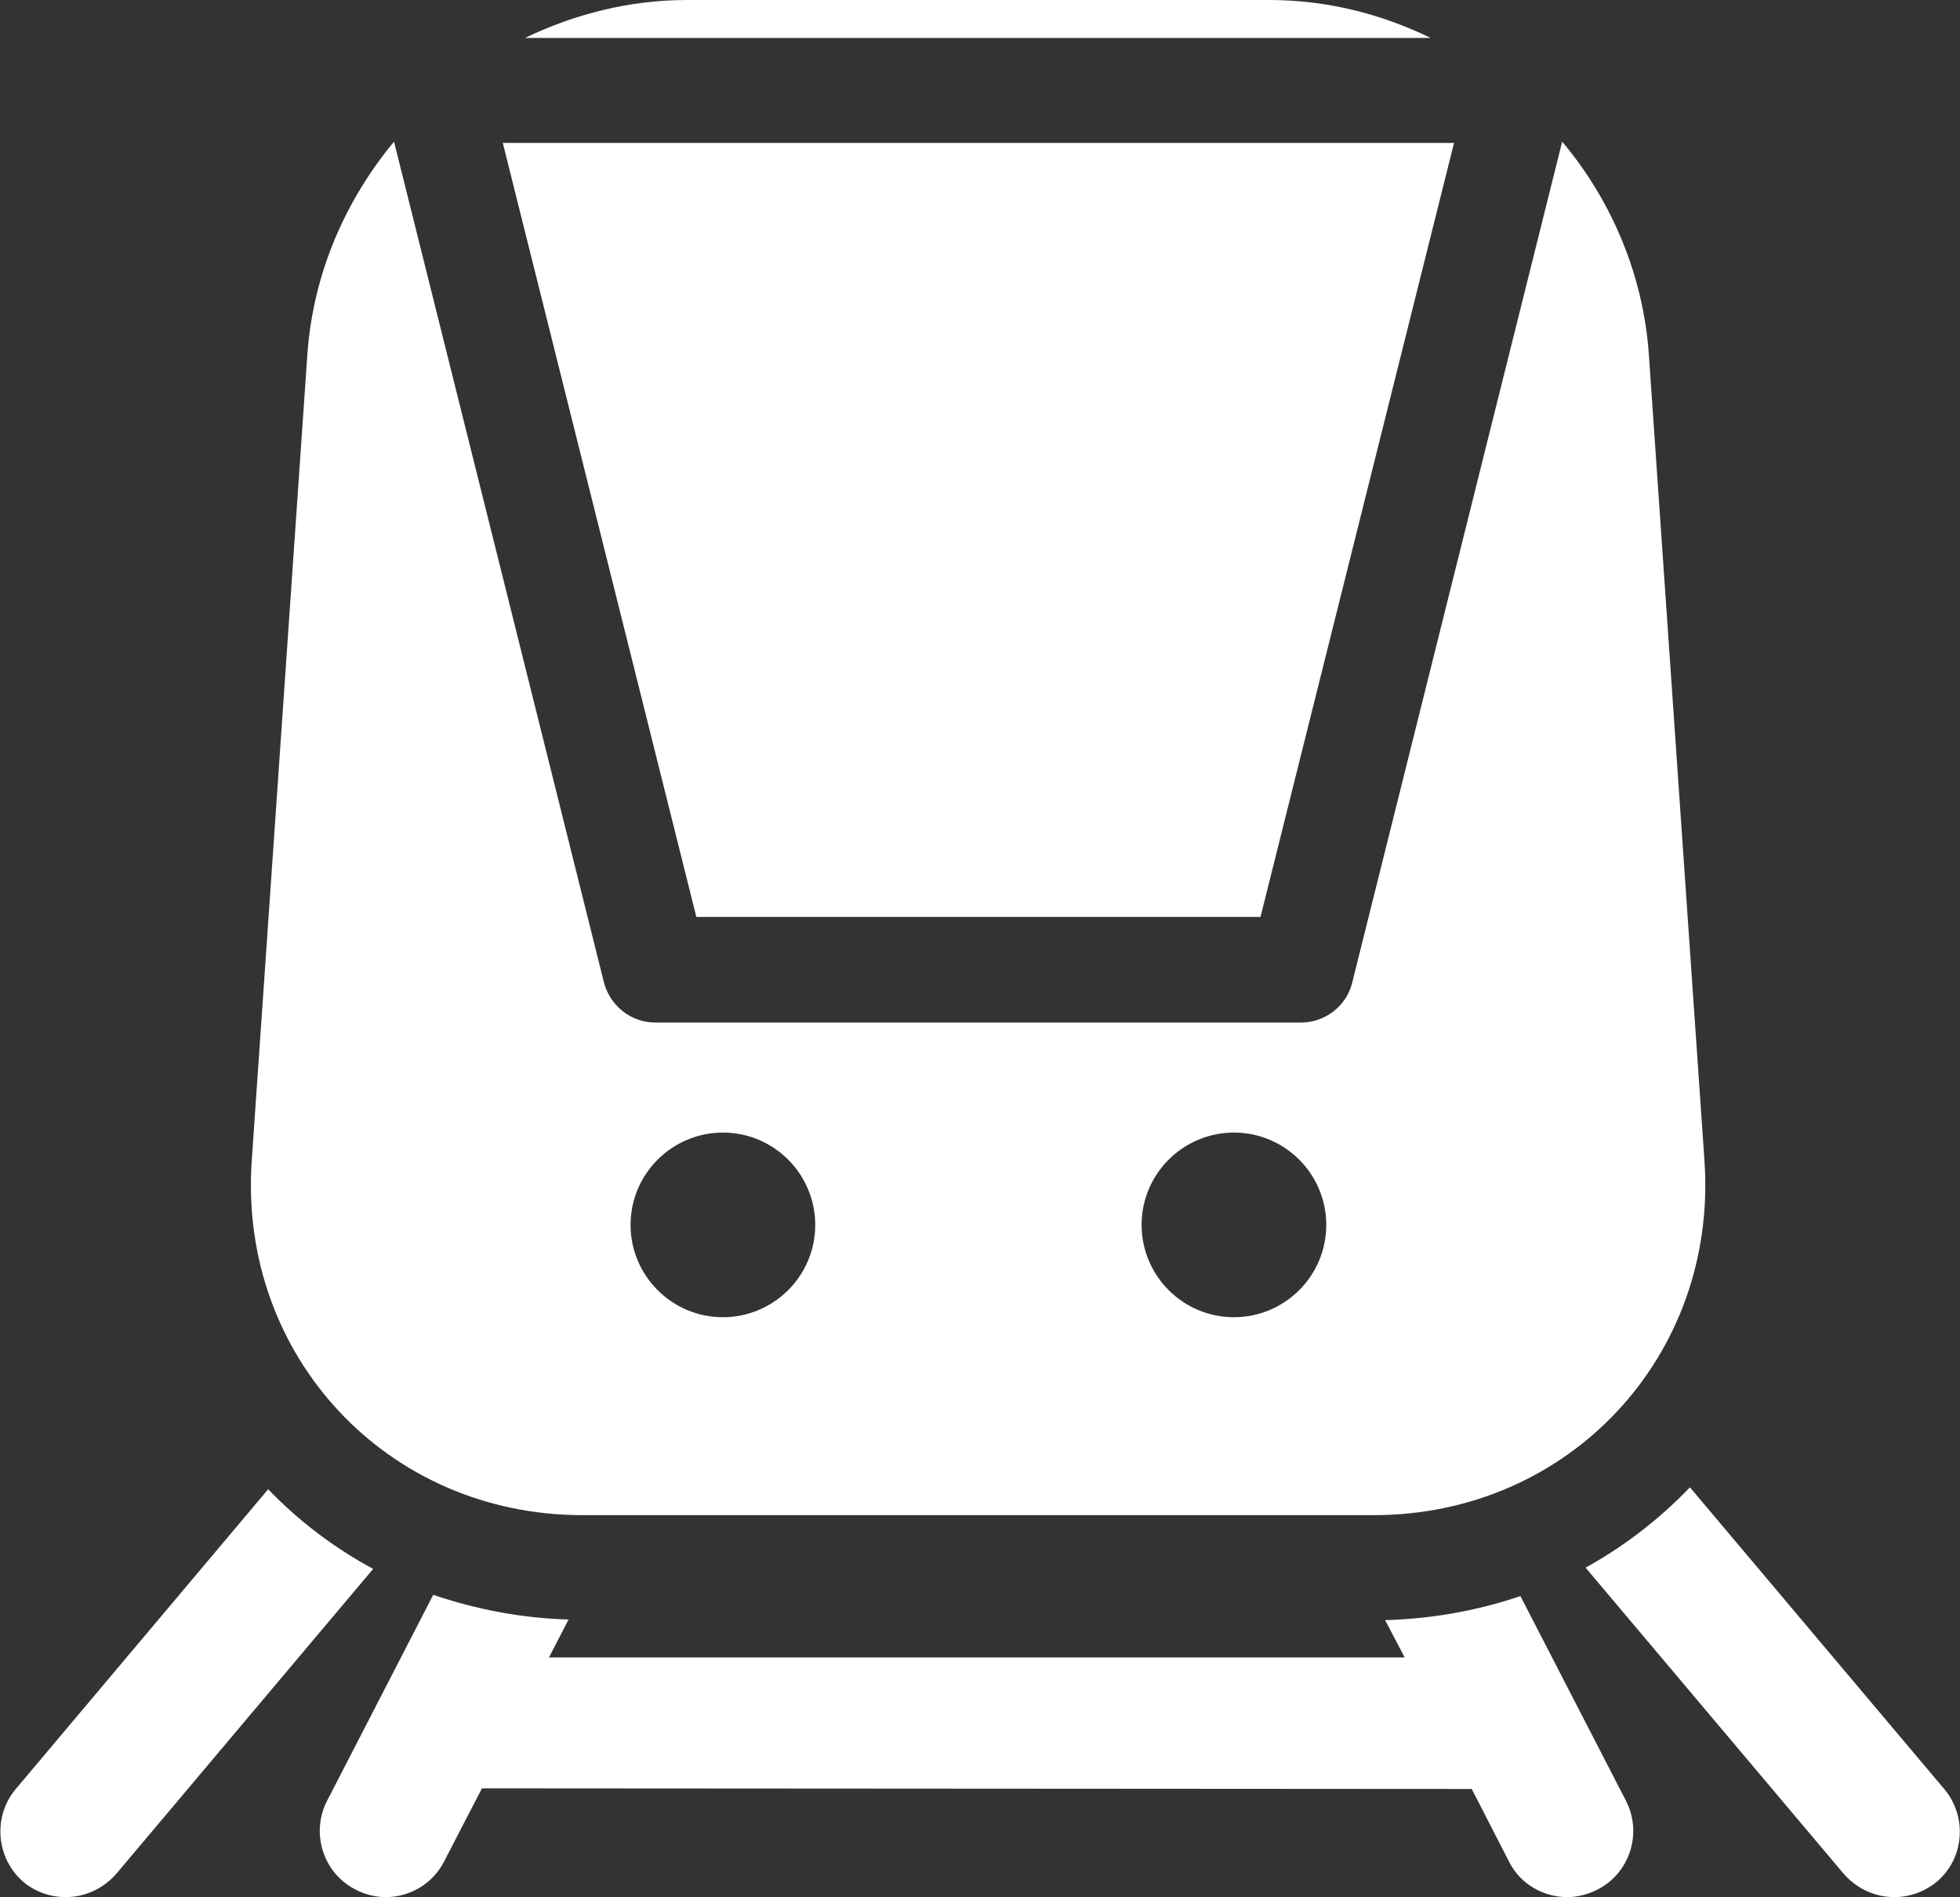 <svg version="1.1" xmlns="http://www.w3.org/2000/svg" xmlns:xlink="http://www.w3.org/1999/xlink" x="0px" y="0px" width="30.99px"
	 height="30px" viewBox="0 0 30.99 30" style="enable-background:new 0 0 30.99 30;" xml:space="preserve">
<rect x="0" y="0" width="30.99" height="30" fill="#333333" stroke="none"/>
<style type="text/css">
	.st0{fill:#FFFFFF;}
</style>
<defs>
</defs>
<g>
	<path class="st0" d="M20.07,0h-9.21c-0.9,0-1.77,0.22-2.56,0.6h14.32C21.84,0.22,20.98,0,20.07,0z"/>
	<path class="st0" d="M26.95,18.36L26.07,5.6c-0.09-1.26-0.59-2.43-1.37-3.36l-3.32,13.3c-0.09,0.37-0.43,0.63-0.81,0.63H10.36
		c-0.38,0-0.71-0.26-0.81-0.63L6.23,2.24C5.45,3.18,4.95,4.34,4.86,5.6L3.98,18.36c-0.21,3.08,2.14,5.6,5.23,5.6h12.51
		C24.81,23.96,27.16,21.44,26.95,18.36z M11.43,20.83c-0.81,0-1.46-0.66-1.46-1.46c0-0.81,0.66-1.46,1.46-1.46
		c0.81,0,1.46,0.66,1.46,1.46C12.89,20.18,12.23,20.83,11.43,20.83z M19.51,20.83c-0.81,0-1.46-0.66-1.46-1.46
		c0-0.81,0.66-1.46,1.46-1.46c0.81,0,1.46,0.66,1.46,1.46C20.97,20.18,20.31,20.83,19.51,20.83z"/>
	<polygon class="st0" points="19.93,14.5 22.99,2.26 7.95,2.26 11.01,14.5 	"/>
	<path class="st0" d="M4.24,23.55l-3.99,4.74c-0.37,0.44-0.31,1.1,0.12,1.47C0.56,29.92,0.8,30,1.04,30c0.3,0,0.59-0.13,0.8-0.37
		l4.06-4.82C5.29,24.48,4.73,24.06,4.24,23.55z"/>
	<path class="st0" d="M30.74,28.29l-4.02-4.77c-0.49,0.51-1.05,0.94-1.65,1.27l4.08,4.84c0.21,0.24,0.5,0.37,0.8,0.37
		c0.24,0,0.47-0.08,0.67-0.24C31.06,29.39,31.11,28.73,30.74,28.29z"/>
	<path class="st0" d="M23.27,28.29l0.59,1.15c0.18,0.36,0.55,0.56,0.92,0.56c0.16,0,0.32-0.04,0.48-0.12
		c0.51-0.26,0.71-0.89,0.45-1.4l-1.67-3.24c-0.68,0.23-1.4,0.36-2.14,0.38l0.31,0.59H8.68l0.31-0.6c-0.74-0.02-1.46-0.16-2.14-0.39
		l-1.68,3.26c-0.26,0.51-0.06,1.14,0.45,1.4C5.77,29.96,5.94,30,6.1,30c0.38,0,0.74-0.21,0.92-0.56l0.6-1.16L23.27,28.29z"/>
</g>
</svg>